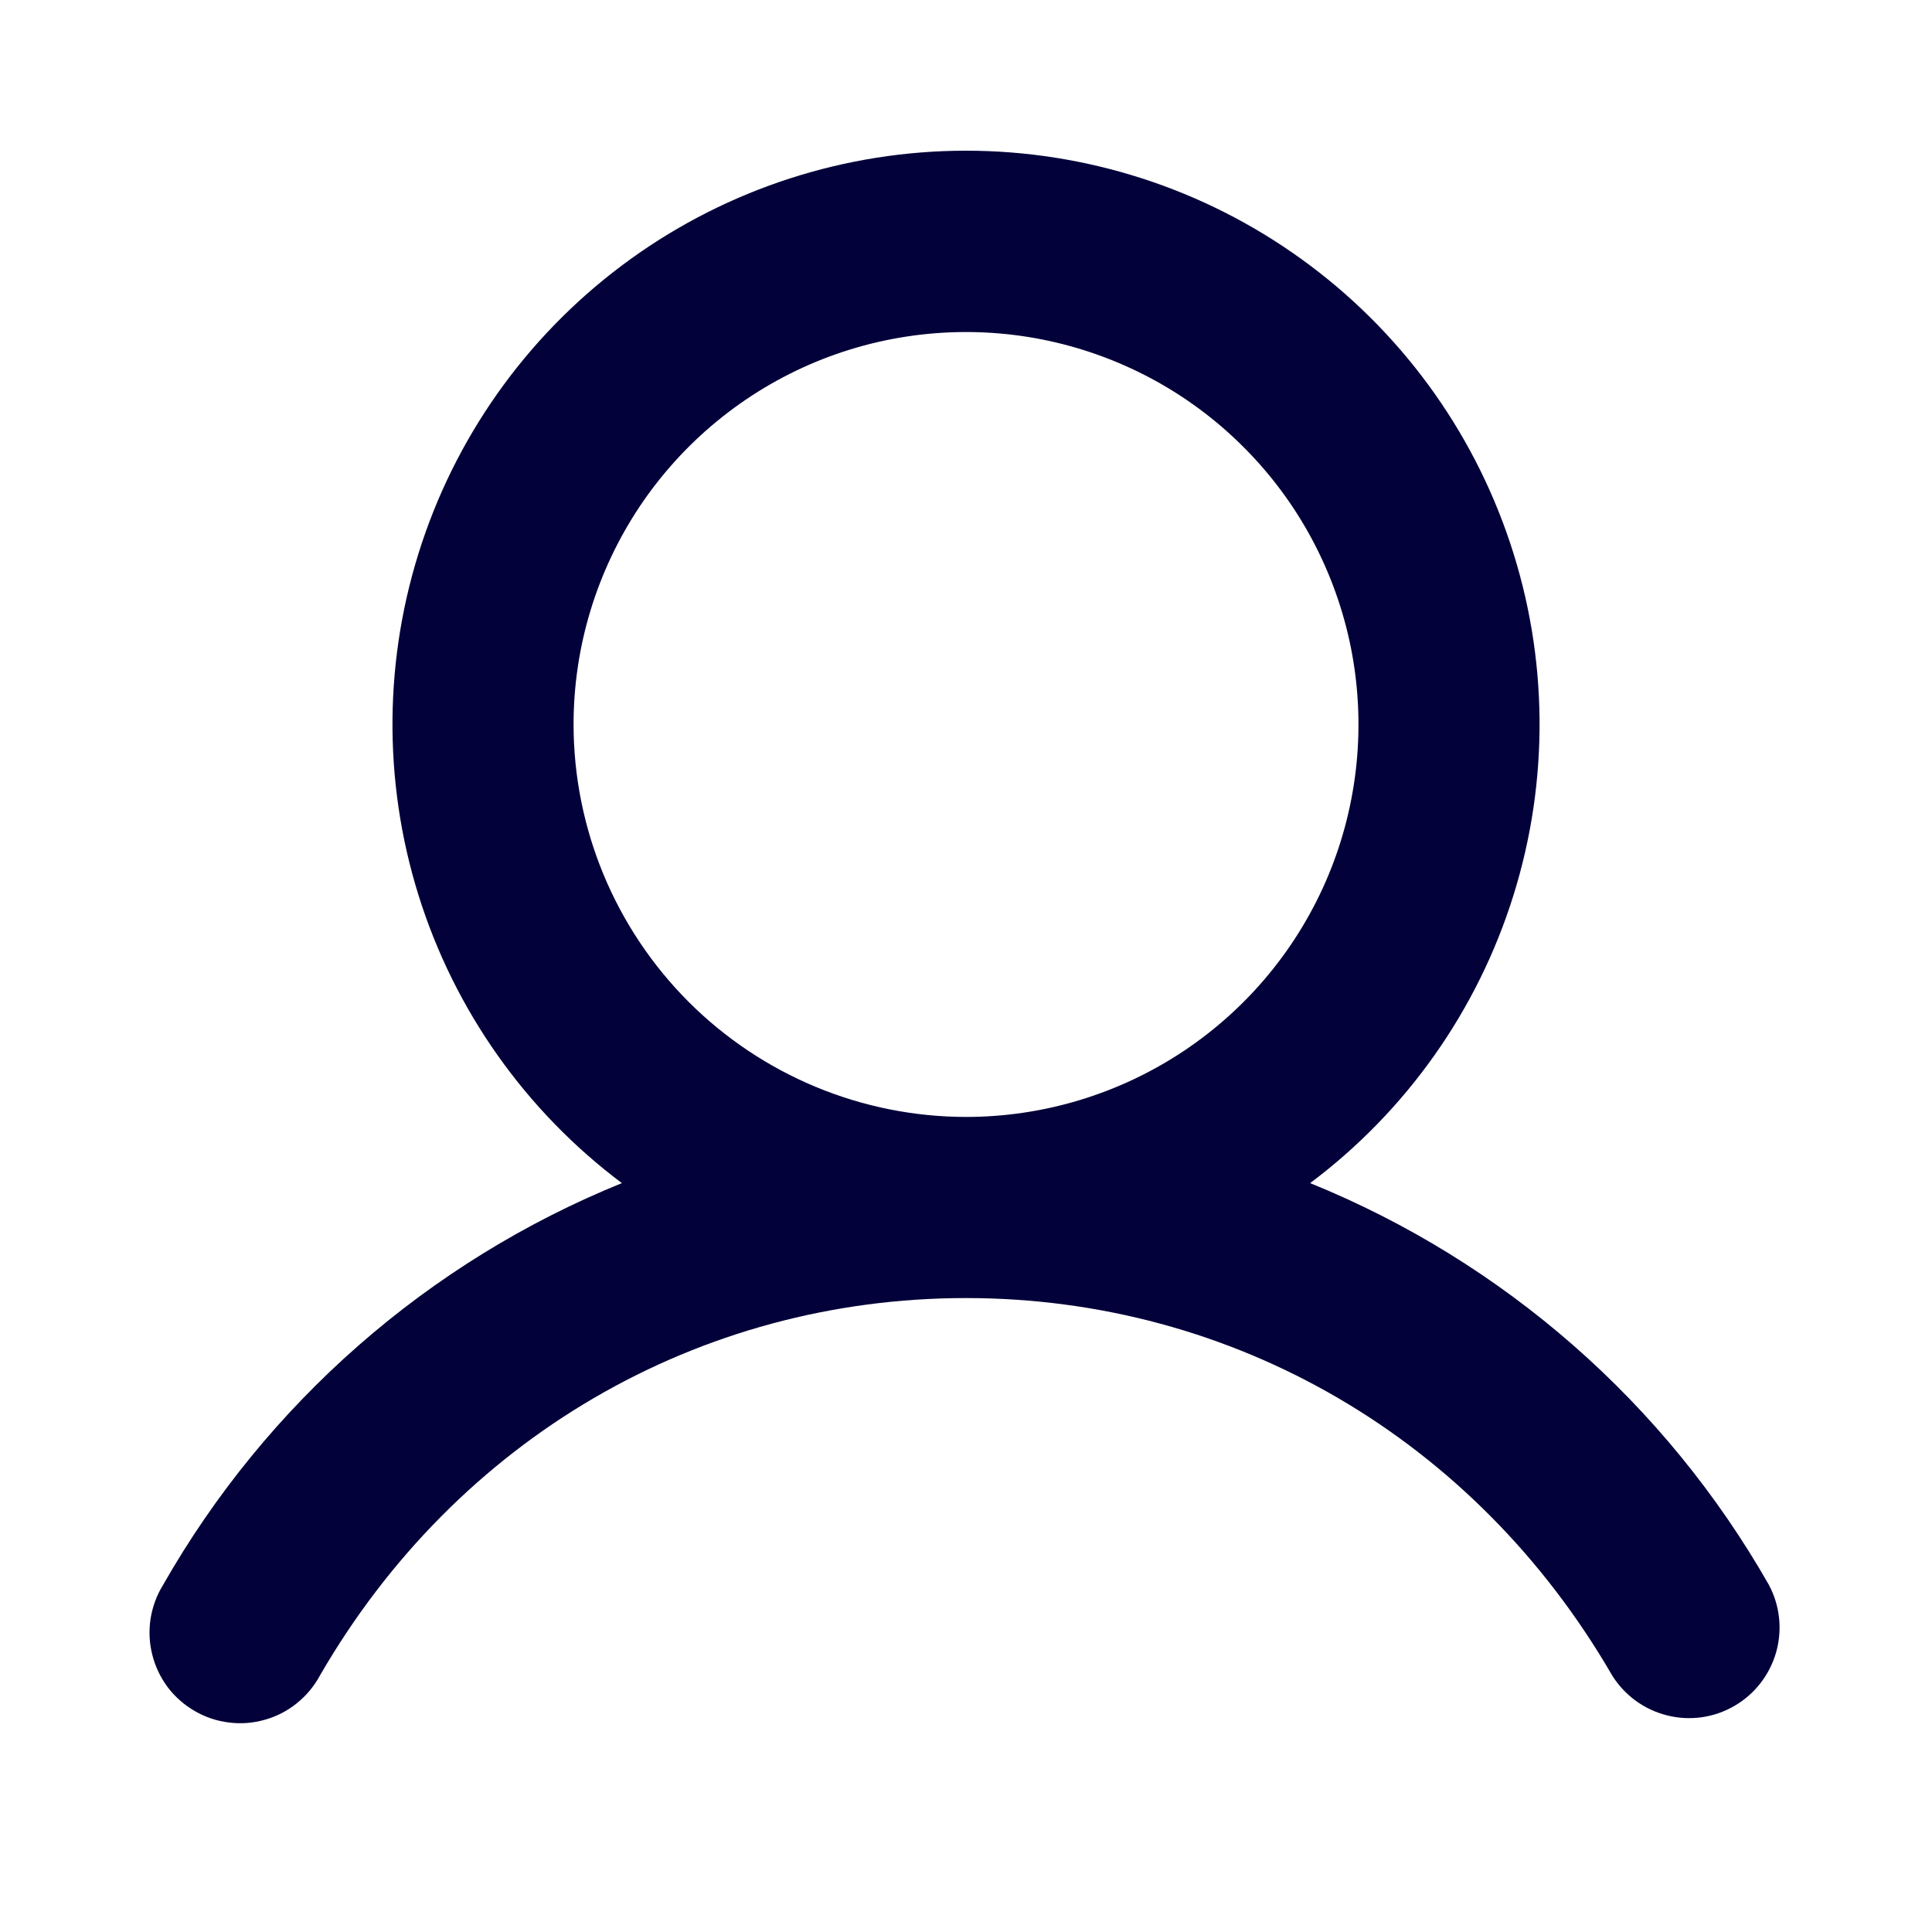 <svg width="16" height="16" viewBox="0 0 16 16" fill="none" xmlns="http://www.w3.org/2000/svg">
<path d="M14.649 13.125C13.792 11.621 12.454 10.449 10.85 9.798C11.648 9.2 12.237 8.366 12.534 7.414C12.831 6.463 12.822 5.442 12.506 4.496C12.191 3.55 11.586 2.728 10.777 2.145C9.969 1.562 8.997 1.248 8 1.248C7.003 1.248 6.032 1.562 5.223 2.145C4.414 2.728 3.809 3.55 3.494 4.496C3.179 5.442 3.169 6.463 3.466 7.414C3.763 8.366 4.353 9.2 5.15 9.798C3.546 10.449 2.208 11.621 1.351 13.125C1.298 13.21 1.263 13.306 1.247 13.405C1.232 13.504 1.236 13.606 1.261 13.703C1.285 13.801 1.329 13.892 1.389 13.973C1.45 14.053 1.526 14.12 1.613 14.17C1.7 14.221 1.796 14.253 1.896 14.265C1.996 14.278 2.097 14.27 2.194 14.242C2.291 14.215 2.381 14.168 2.459 14.105C2.537 14.042 2.602 13.964 2.65 13.875C3.782 11.917 5.782 10.75 8 10.75C10.218 10.75 12.218 11.918 13.351 13.875C13.454 14.04 13.617 14.159 13.806 14.206C13.994 14.254 14.194 14.226 14.363 14.128C14.531 14.031 14.655 13.872 14.709 13.684C14.762 13.497 14.741 13.297 14.649 13.125ZM4.75 6C4.75 5.357 4.941 4.729 5.298 4.194C5.655 3.66 6.163 3.243 6.756 2.997C7.35 2.751 8.004 2.687 8.634 2.812C9.265 2.938 9.844 3.247 10.298 3.702C10.753 4.156 11.062 4.735 11.188 5.366C11.313 5.996 11.249 6.65 11.003 7.244C10.757 7.838 10.34 8.345 9.806 8.702C9.271 9.059 8.643 9.25 8 9.25C7.138 9.249 6.312 8.906 5.703 8.297C5.094 7.688 4.751 6.862 4.75 6Z" fill="#030139"/>
</svg>
